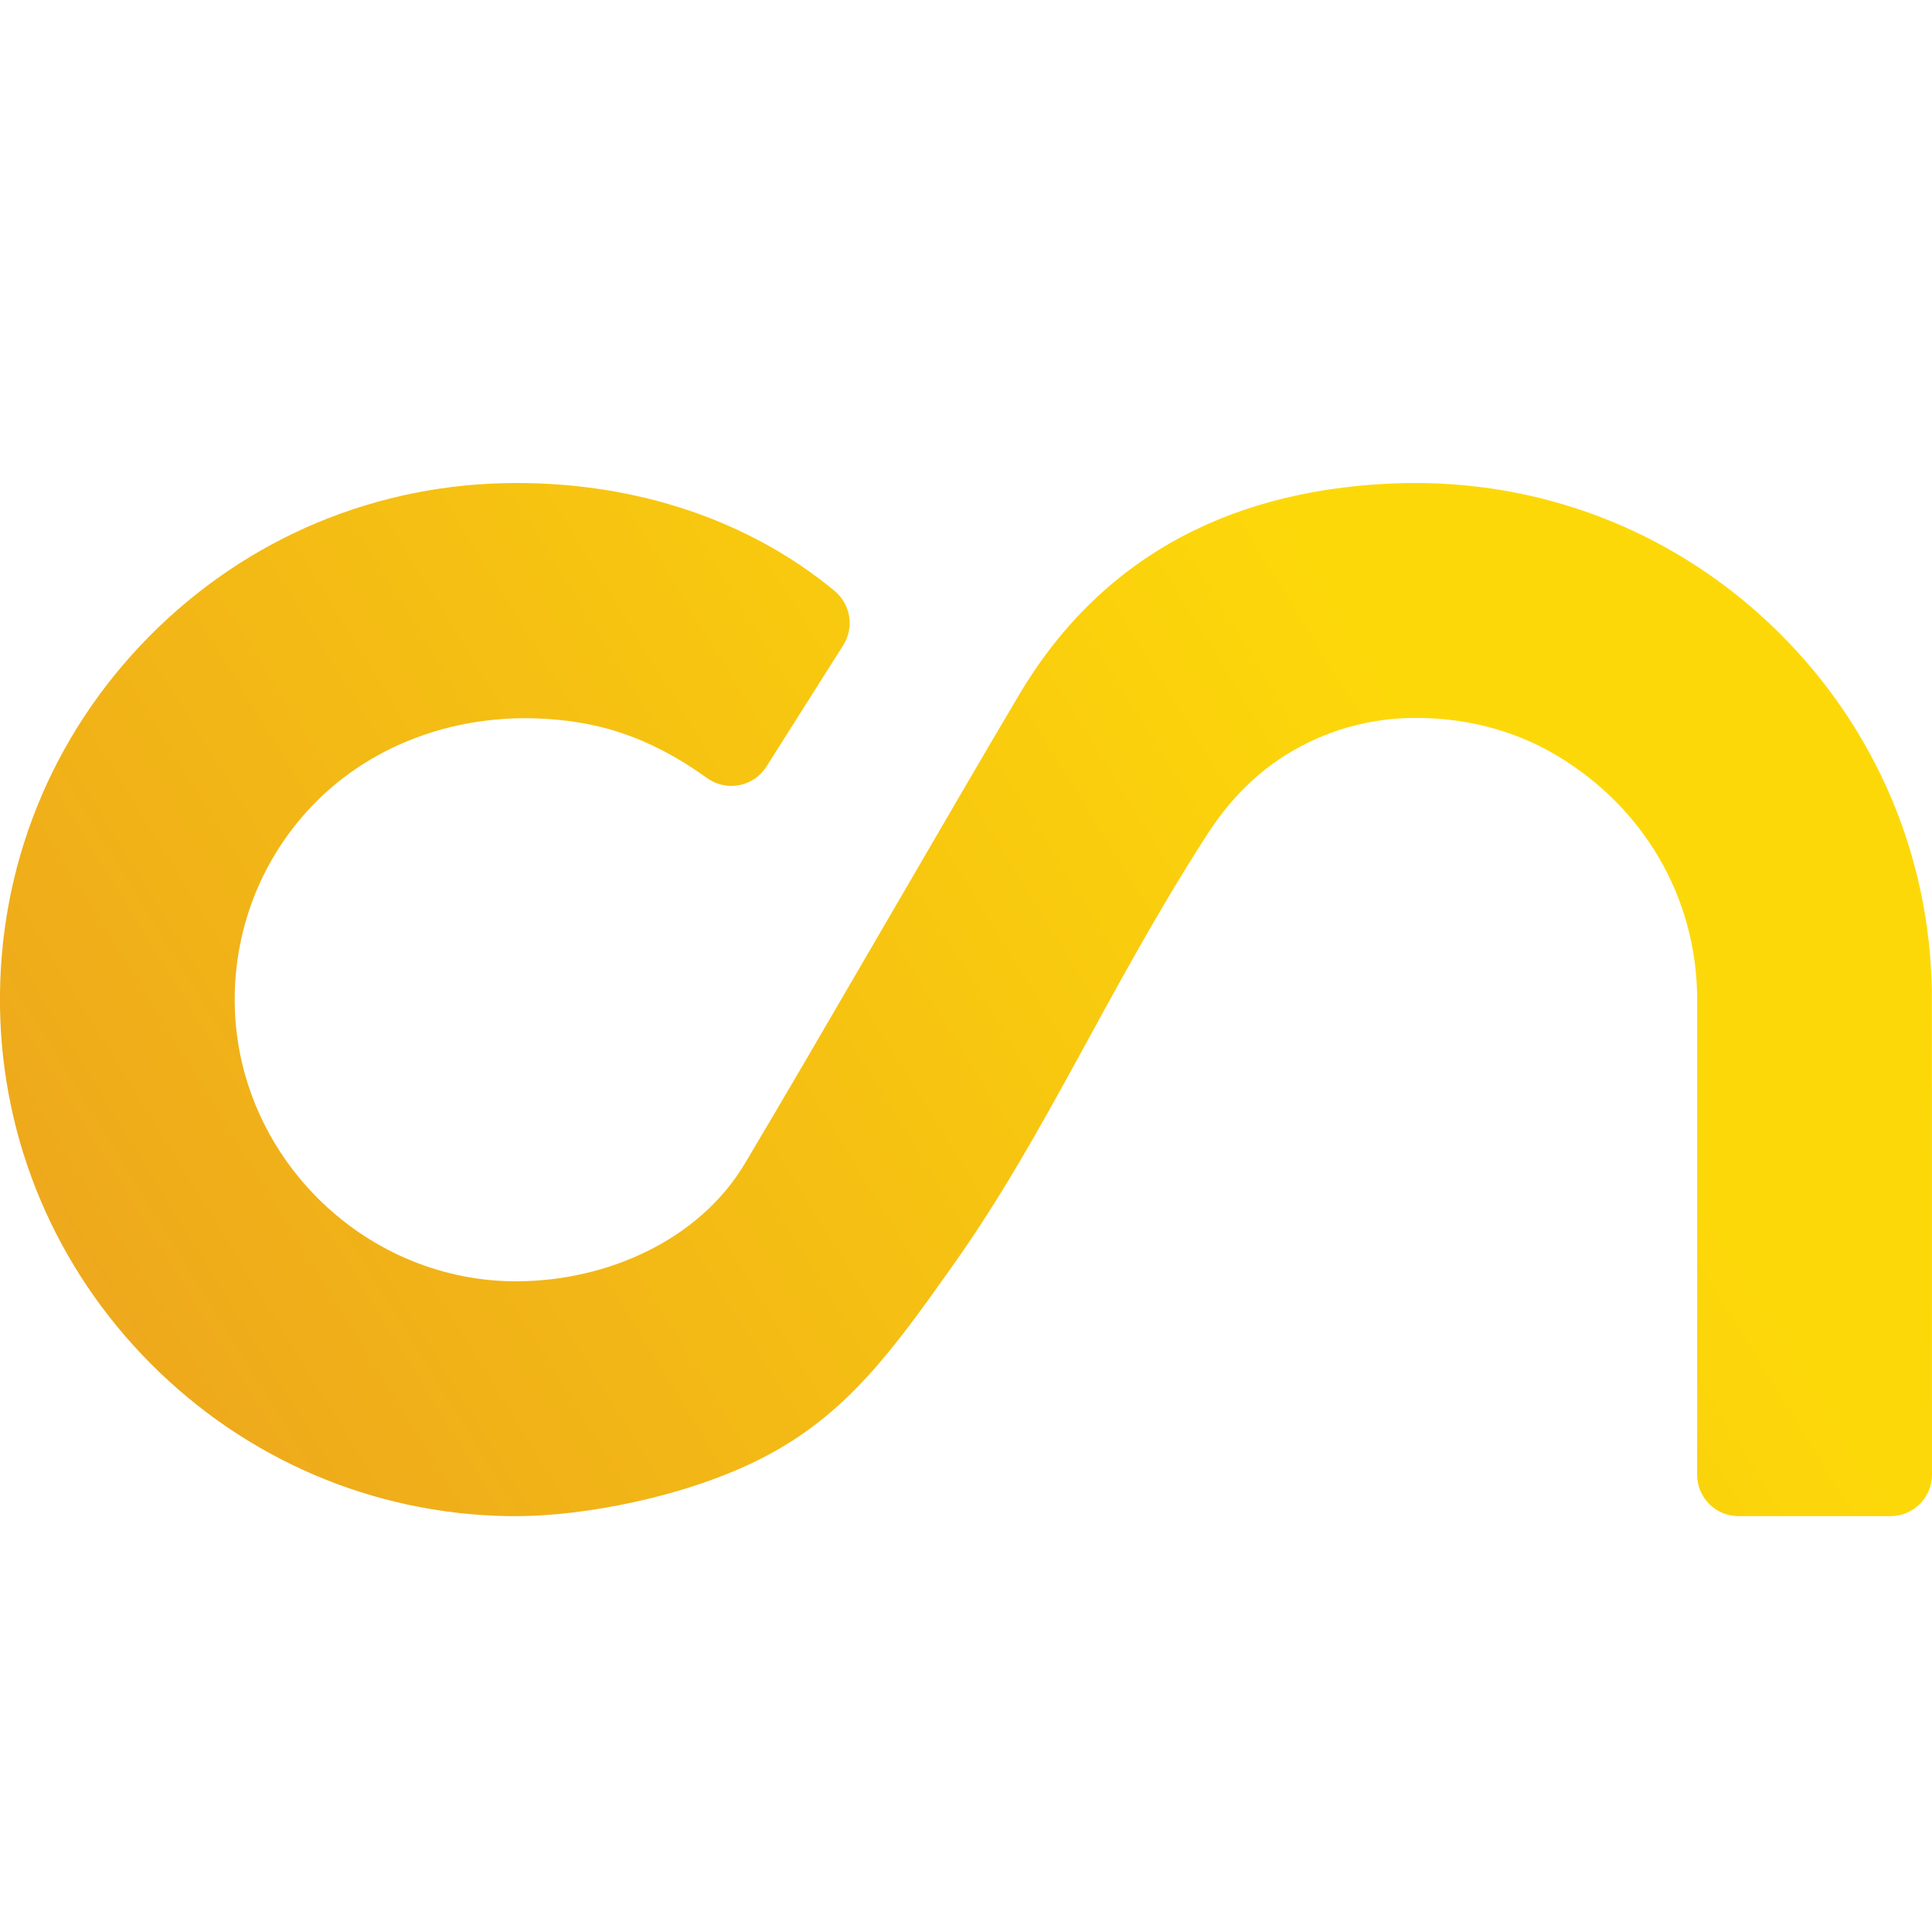 <svg width="16" height="16" viewBox="0 0 16 16" fill="none" xmlns="http://www.w3.org/2000/svg">
<path d="M4.279 12.556C4.241 12.556 4.203 12.556 4.203 12.556C3.09 12.536 2.041 12.089 1.25 11.295C0.46 10.502 0.016 9.452 0 8.339C-0.016 7.184 0.422 6.096 1.232 5.274C2.042 4.453 3.124 4 4.278 4C5.29 4 6.213 4.315 6.912 4.894C7.045 5.005 7.076 5.197 6.983 5.344L6.347 6.349C6.241 6.516 6.017 6.559 5.856 6.444C5.347 6.079 4.923 5.973 4.479 5.951C3.755 5.916 3.038 6.175 2.549 6.712C2.15 7.15 1.936 7.715 1.944 8.312C1.962 9.558 2.989 10.589 4.235 10.611C4.255 10.611 4.276 10.612 4.296 10.611C5.02 10.605 5.785 10.278 6.168 9.637C6.745 8.671 7.866 6.72 8.441 5.752C9.145 4.567 10.264 4.036 11.619 4.001C11.653 4.001 11.687 4 11.721 4C12.854 4 13.921 4.438 14.727 5.234C15.532 6.029 15.984 7.088 15.999 8.219C15.999 8.243 16 9.596 16 12.212C16 12.402 15.846 12.556 15.656 12.556H14.398C14.208 12.556 14.055 12.403 14.055 12.212C14.055 10.725 14.055 8.368 14.055 8.242C14.042 7.434 13.621 6.692 12.893 6.257C12.527 6.038 12.104 5.937 11.678 5.946H11.669C11.317 5.955 10.976 6.055 10.68 6.233C10.285 6.47 10.075 6.79 9.974 6.947C9.153 8.23 8.662 9.394 7.892 10.479C7.382 11.199 7.003 11.721 6.312 12.075C5.674 12.401 4.824 12.556 4.279 12.556Z" fill="url(#paint0_linear_10720_81921)"/>
<defs>
<linearGradient id="paint0_linear_10720_81921" x1="12.121" y1="6.602" x2="-2.357" y2="15.541" gradientUnits="userSpaceOnUse">
<stop stop-color="#FDD809"/>
<stop offset="1" stop-color="#E79424"/>
</linearGradient>
</defs>
</svg>
